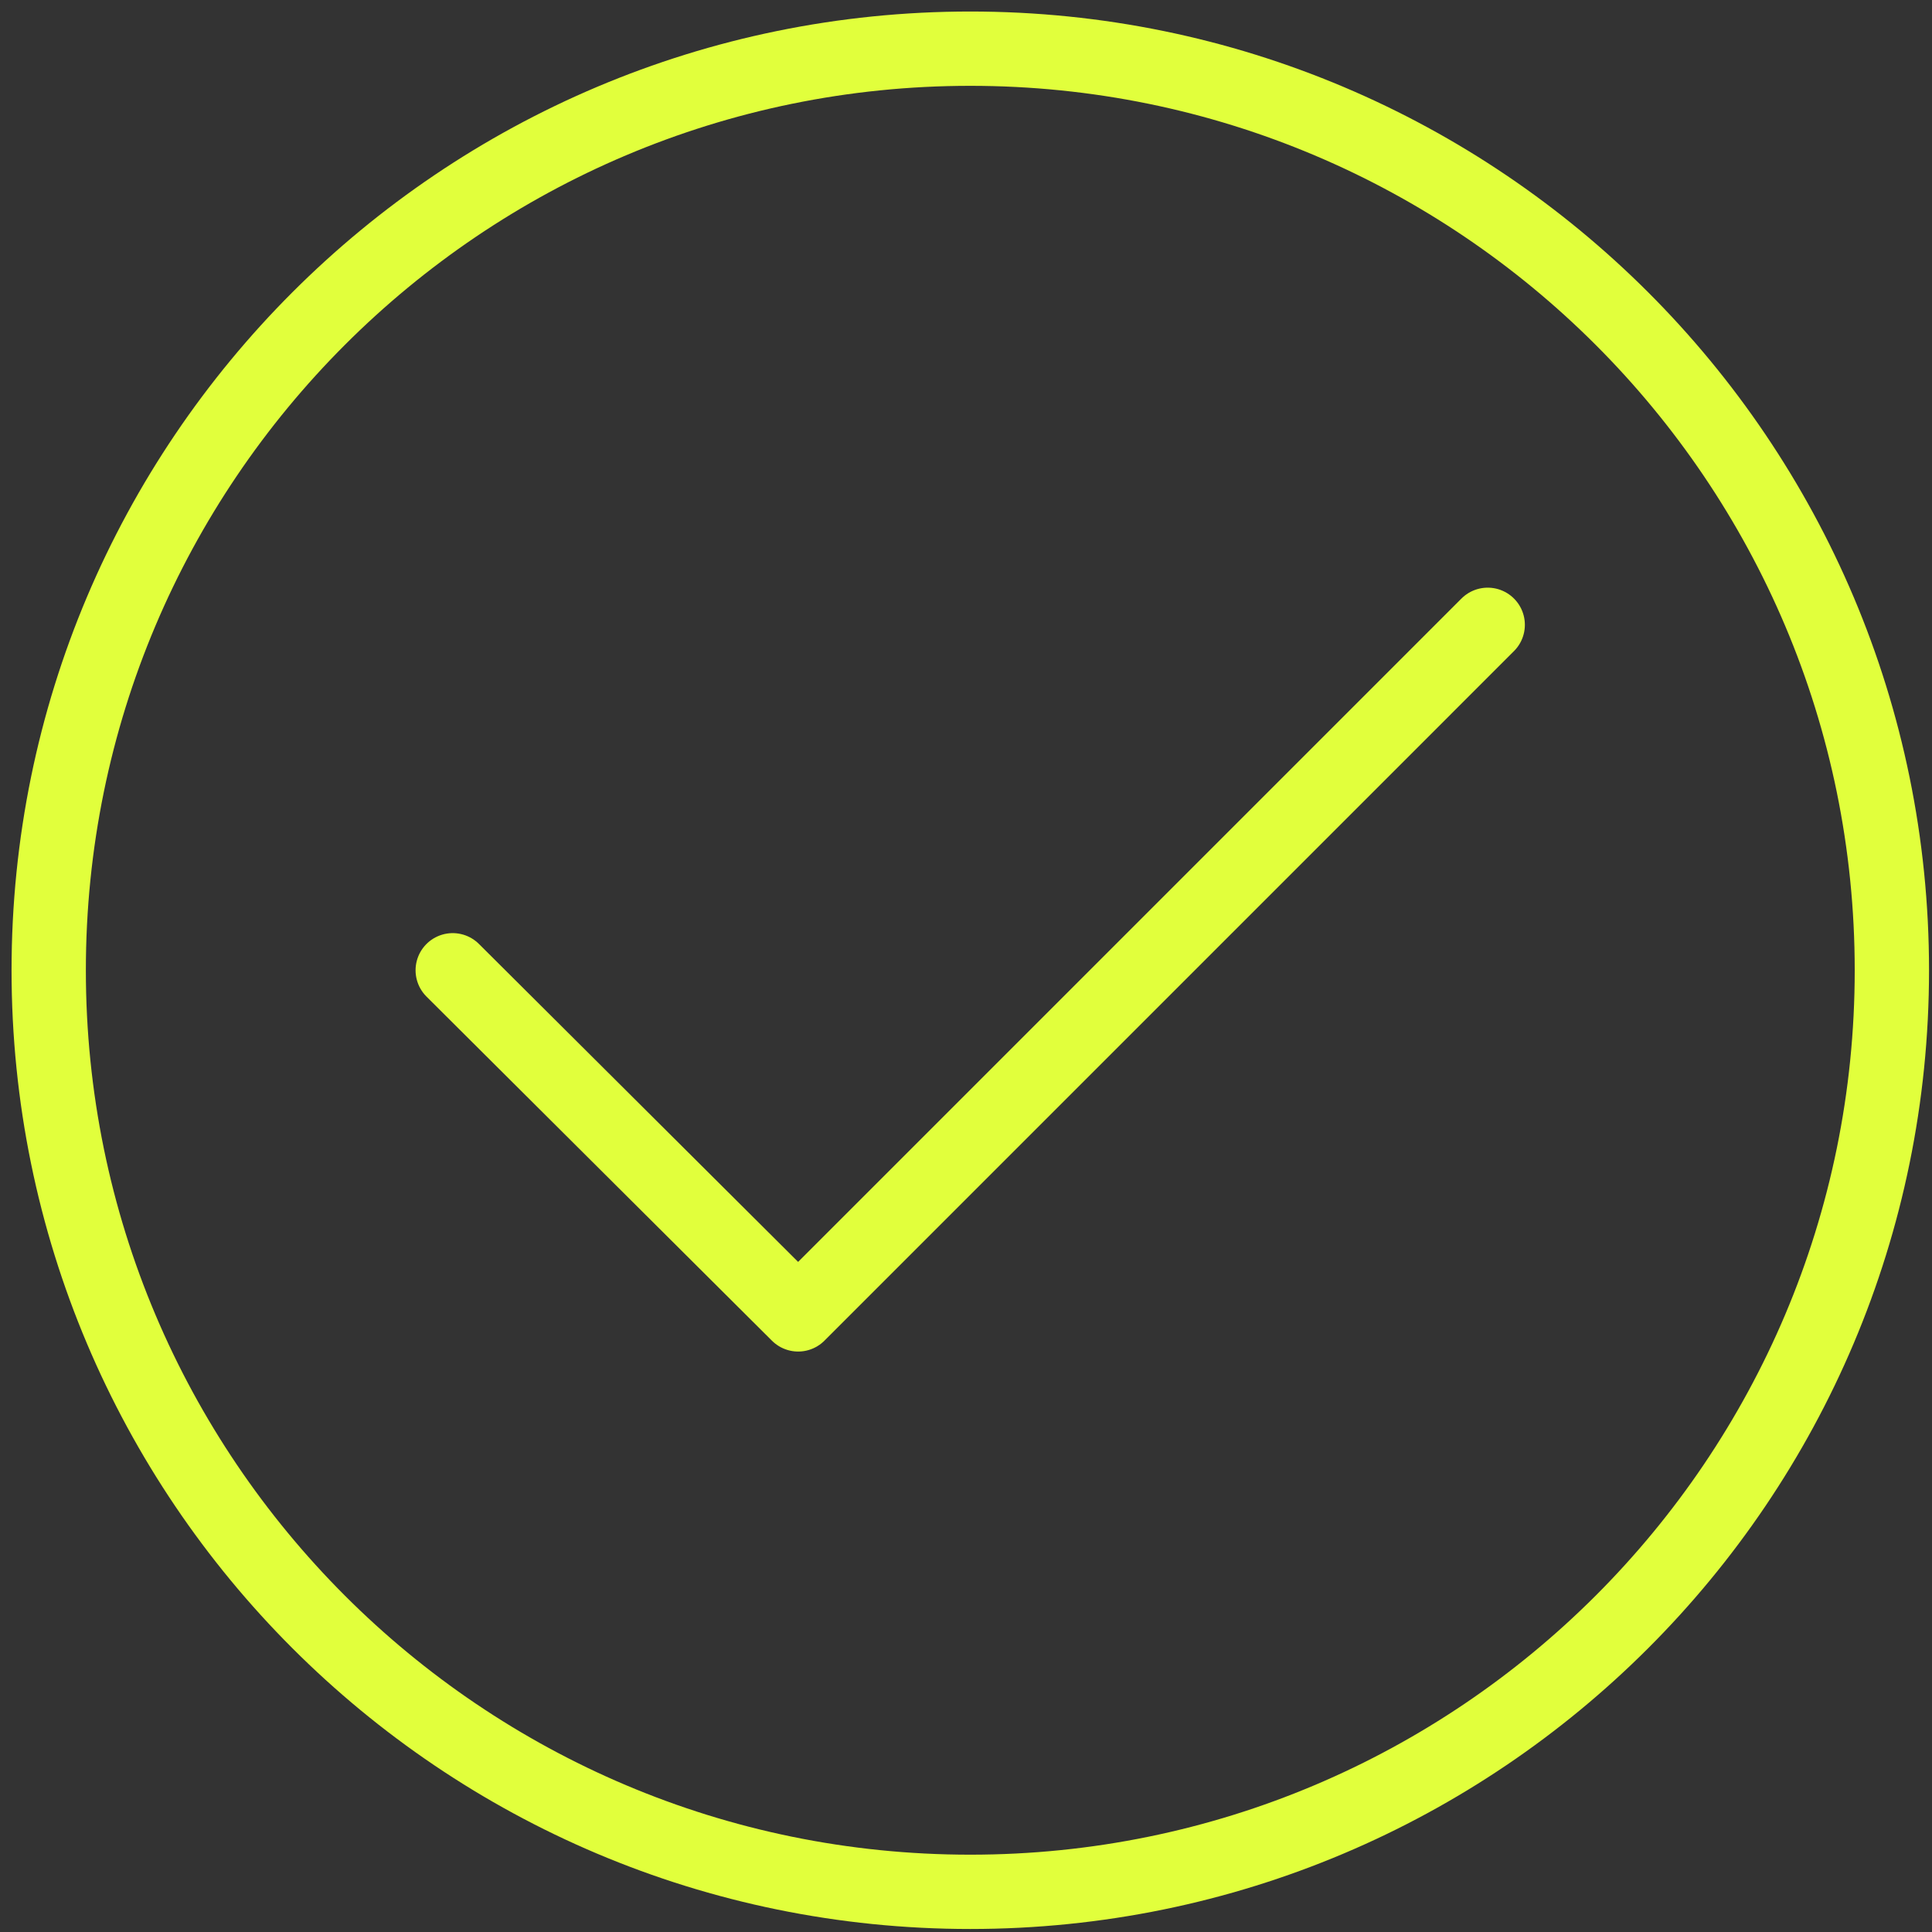 <svg xmlns="http://www.w3.org/2000/svg" width="52" height="52" viewBox="0 0 52 52" fill="none"><rect x="0" y="0" width="52" height="52" fill="#333333" stroke="none"/><path d="M26.115 50.919C39.814 50.919 50.92 39.814 50.92 26.115C50.92 12.415 39.814 1.31 26.115 1.31C12.416 1.31 1.311 12.415 1.311 26.115C1.311 39.814 12.416 50.919 26.115 50.919Z" stroke="#E1FF3C" stroke-width="2" stroke-linecap="round" stroke-linejoin="round"></path><path d="M40.042 16.817L21.483 35.377L12.185 26.115" stroke="#E1FF3C" stroke-width="2" stroke-linecap="round" stroke-linejoin="round"></path></svg>
